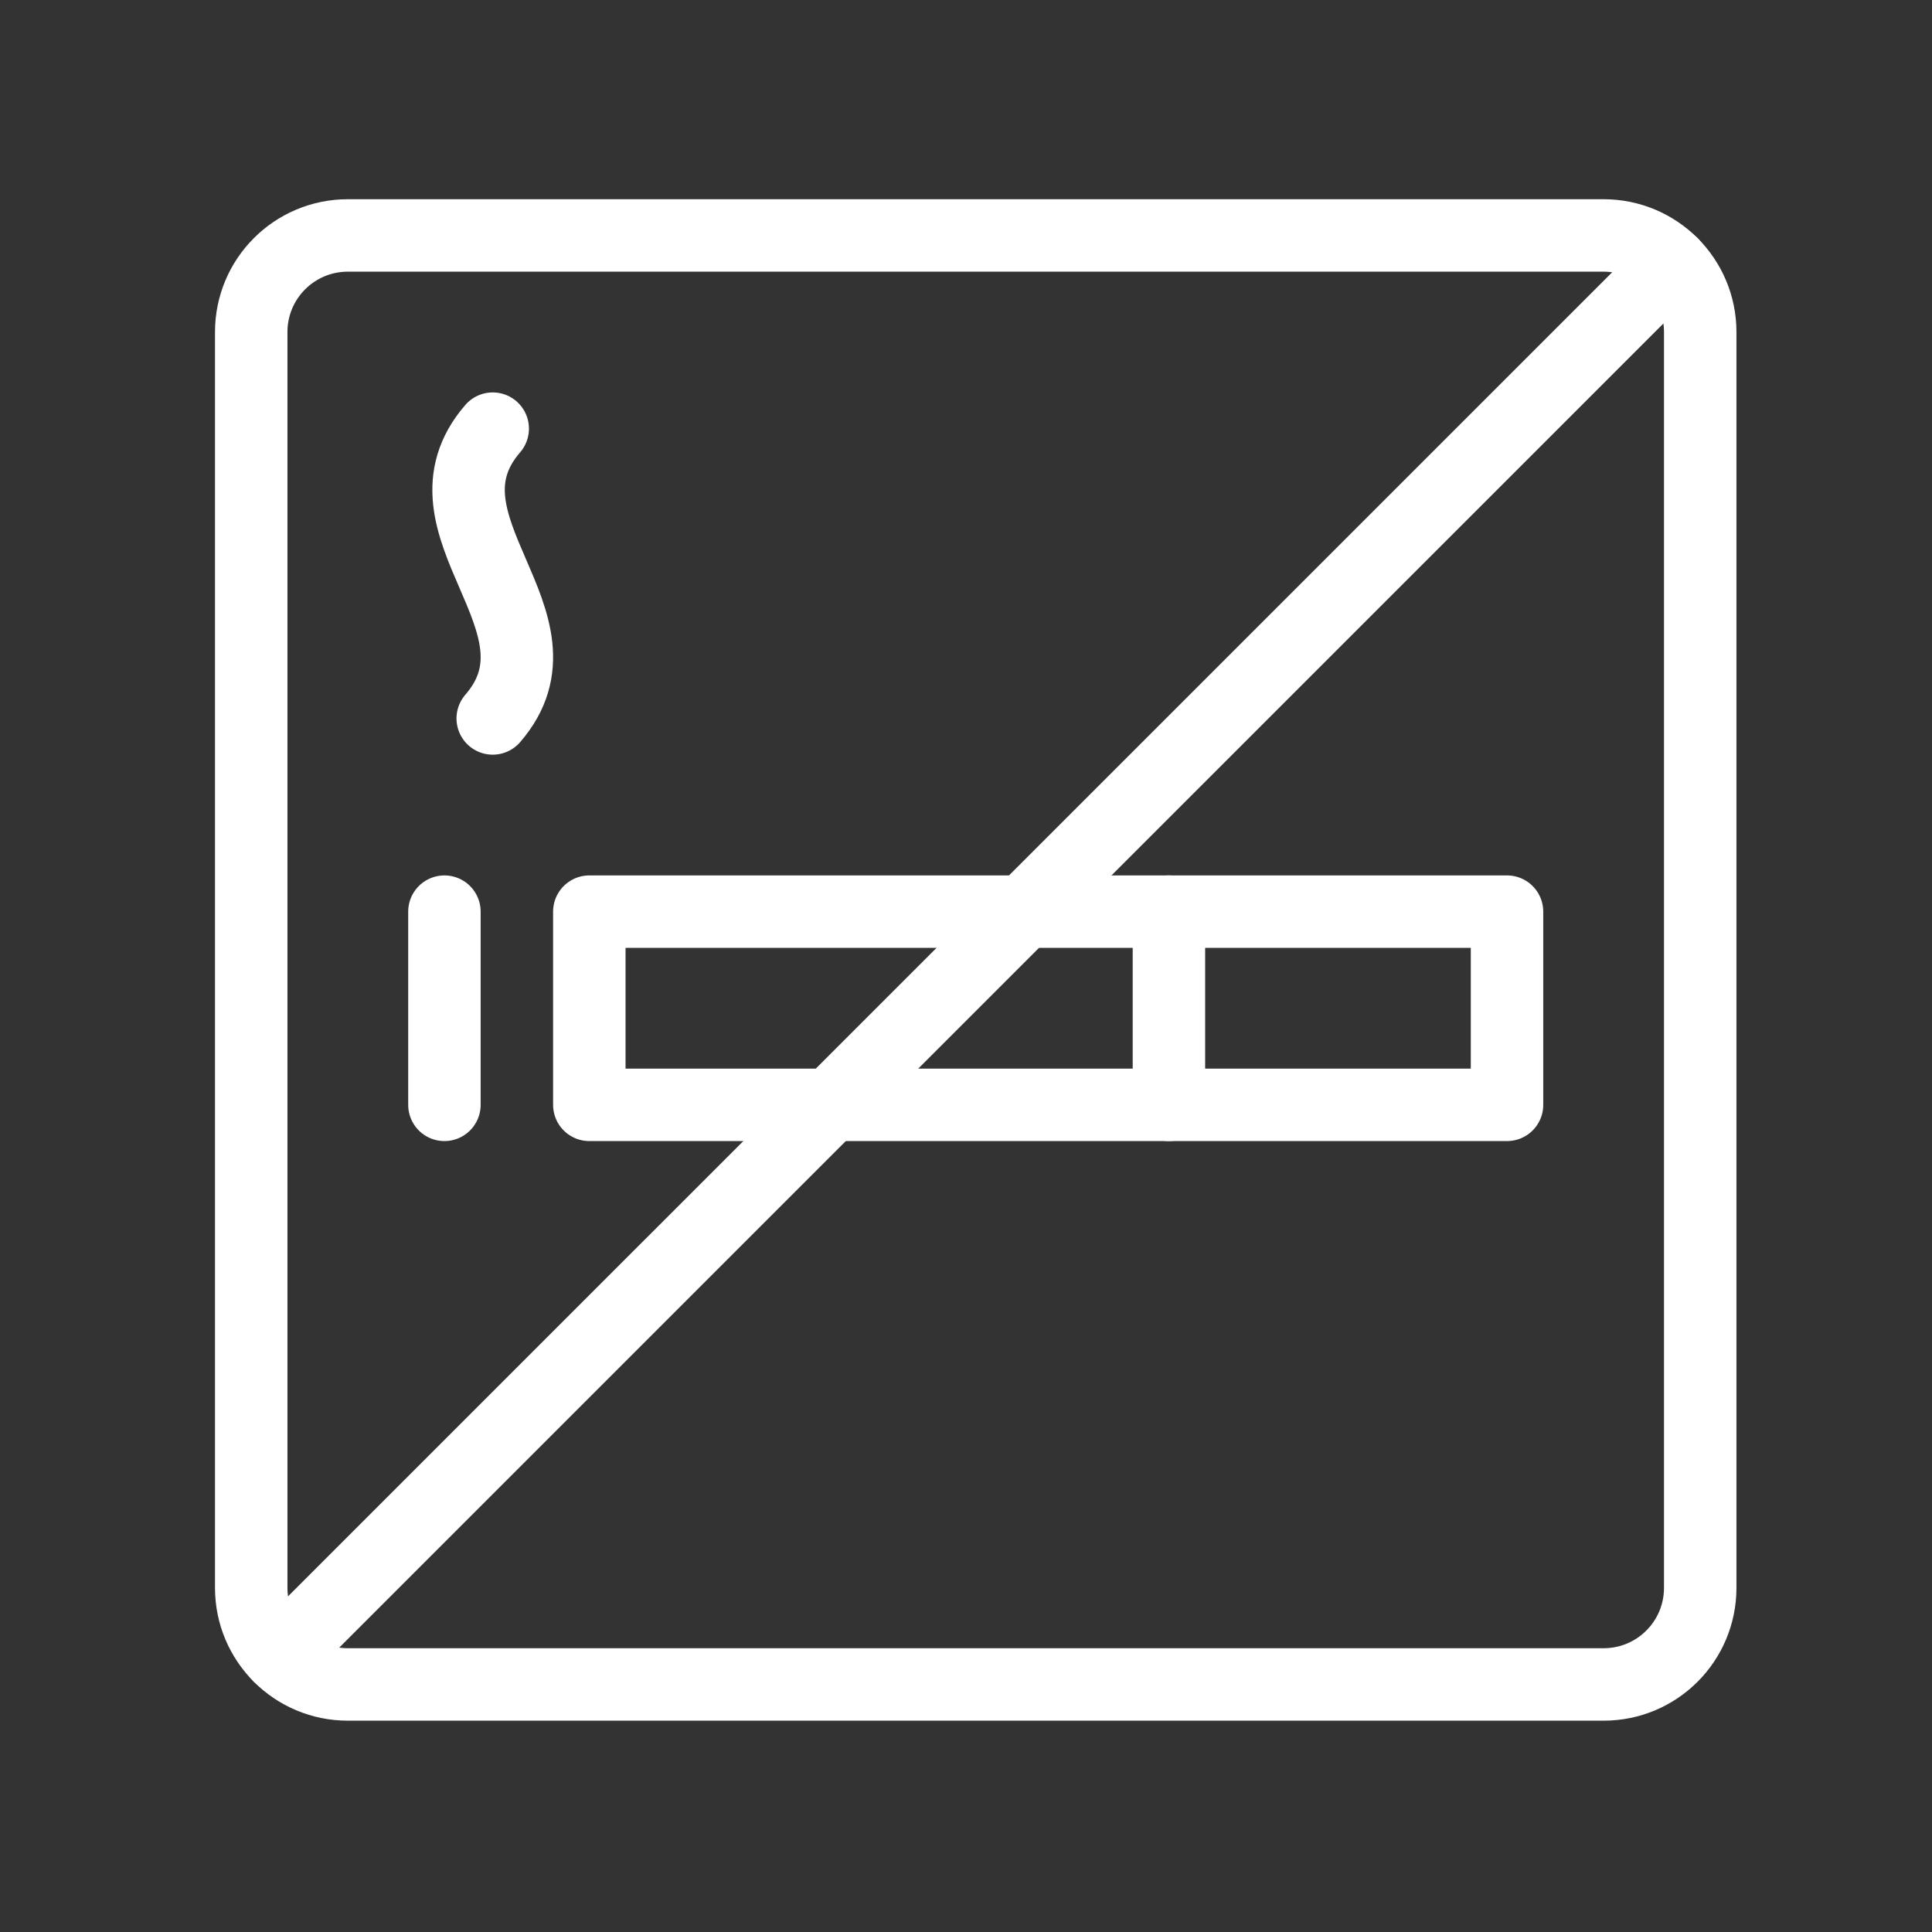 <?xml version="1.0" encoding="utf-8"?>
<!-- Generator: Adobe Illustrator 25.2.3, SVG Export Plug-In . SVG Version: 6.00 Build 0)  -->
<svg version="1.1" id="Ebene_1" xmlns="http://www.w3.org/2000/svg" xmlns:xlink="http://www.w3.org/1999/xlink" x="0px" y="0px"
	 viewBox="0 0 300 300" style="enable-background:new 0 0 300 300;" xml:space="preserve">
<rect x="0" y="0" width="300" height="300" fill="#333333" stroke="none"/>
<style type="text/css">
	.st0{fill:none;stroke:#FFFFFF;stroke-width:11.25;stroke-linecap:round;stroke-linejoin:round;stroke-miterlimit:10;}
</style>
<g>
	<rect x="91.51" y="141.56" class="st0" width="142.5" height="30"/>
	<line class="st0" x1="181.51" y1="141.56" x2="181.51" y2="171.56"/>
	<path class="st0" d="M76.51,66.56c-12.99,15,12.99,30,0,45"/>
	<line class="st0" x1="69.01" y1="141.56" x2="69.01" y2="171.56"/>
	<line class="st0" x1="43.4" y1="257.16" x2="259.62" y2="40.95"/>
	<path class="st0" d="M249.01,261.56c8.29,0,15-6.71,15-15v-195c0-8.29-6.71-15-15-15h-195c-8.29,0-15,6.71-15,15v195
		c0,8.29,6.71,15,15,15H249.01z"/>
</g>
</svg>
